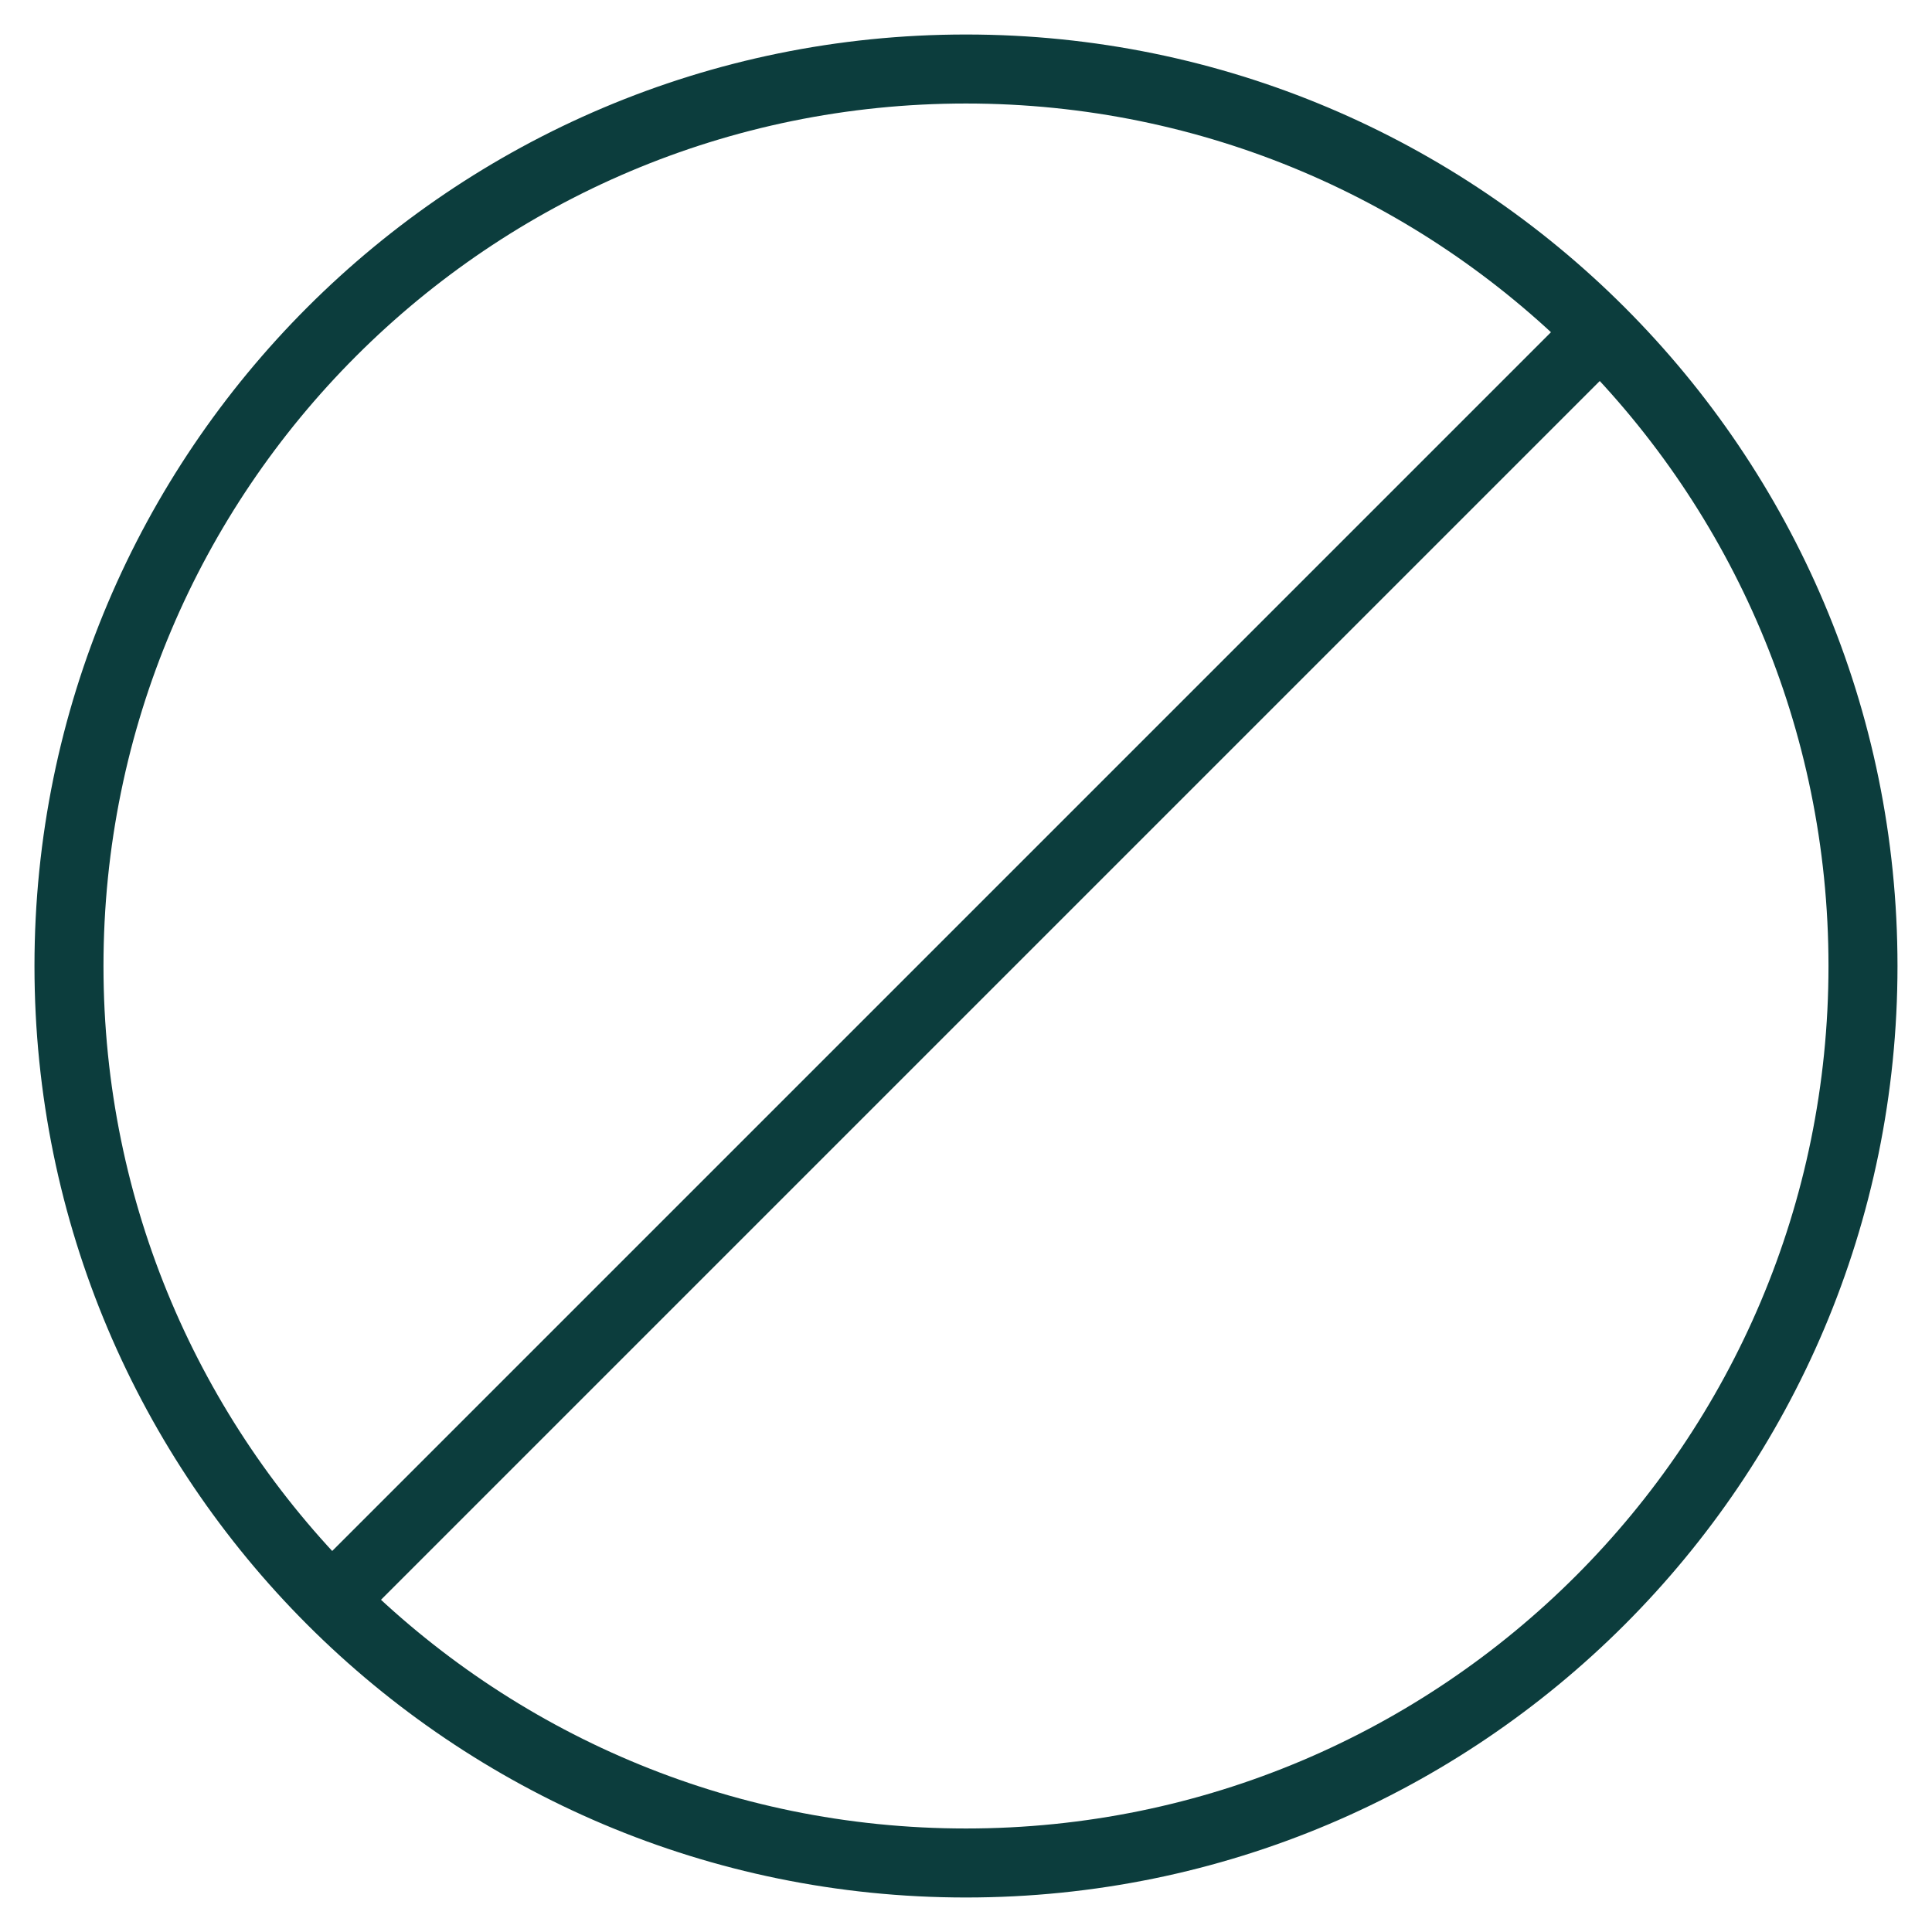 <svg xmlns="http://www.w3.org/2000/svg" fill="none" viewBox="0 0 64 64" height="64" width="64">
<path stroke-linejoin="round" stroke-linecap="round" stroke-width="2.286" stroke="#0C3D3D" d="M53.007 10.992L10.991 53.008M2.285 32C2.285 48.411 15.589 61.714 31.999 61.714C48.41 61.714 61.714 48.411 61.714 32C61.714 15.589 48.41 2.286 31.999 2.286C15.589 2.286 2.285 15.589 2.285 32Z"></path>
</svg>
